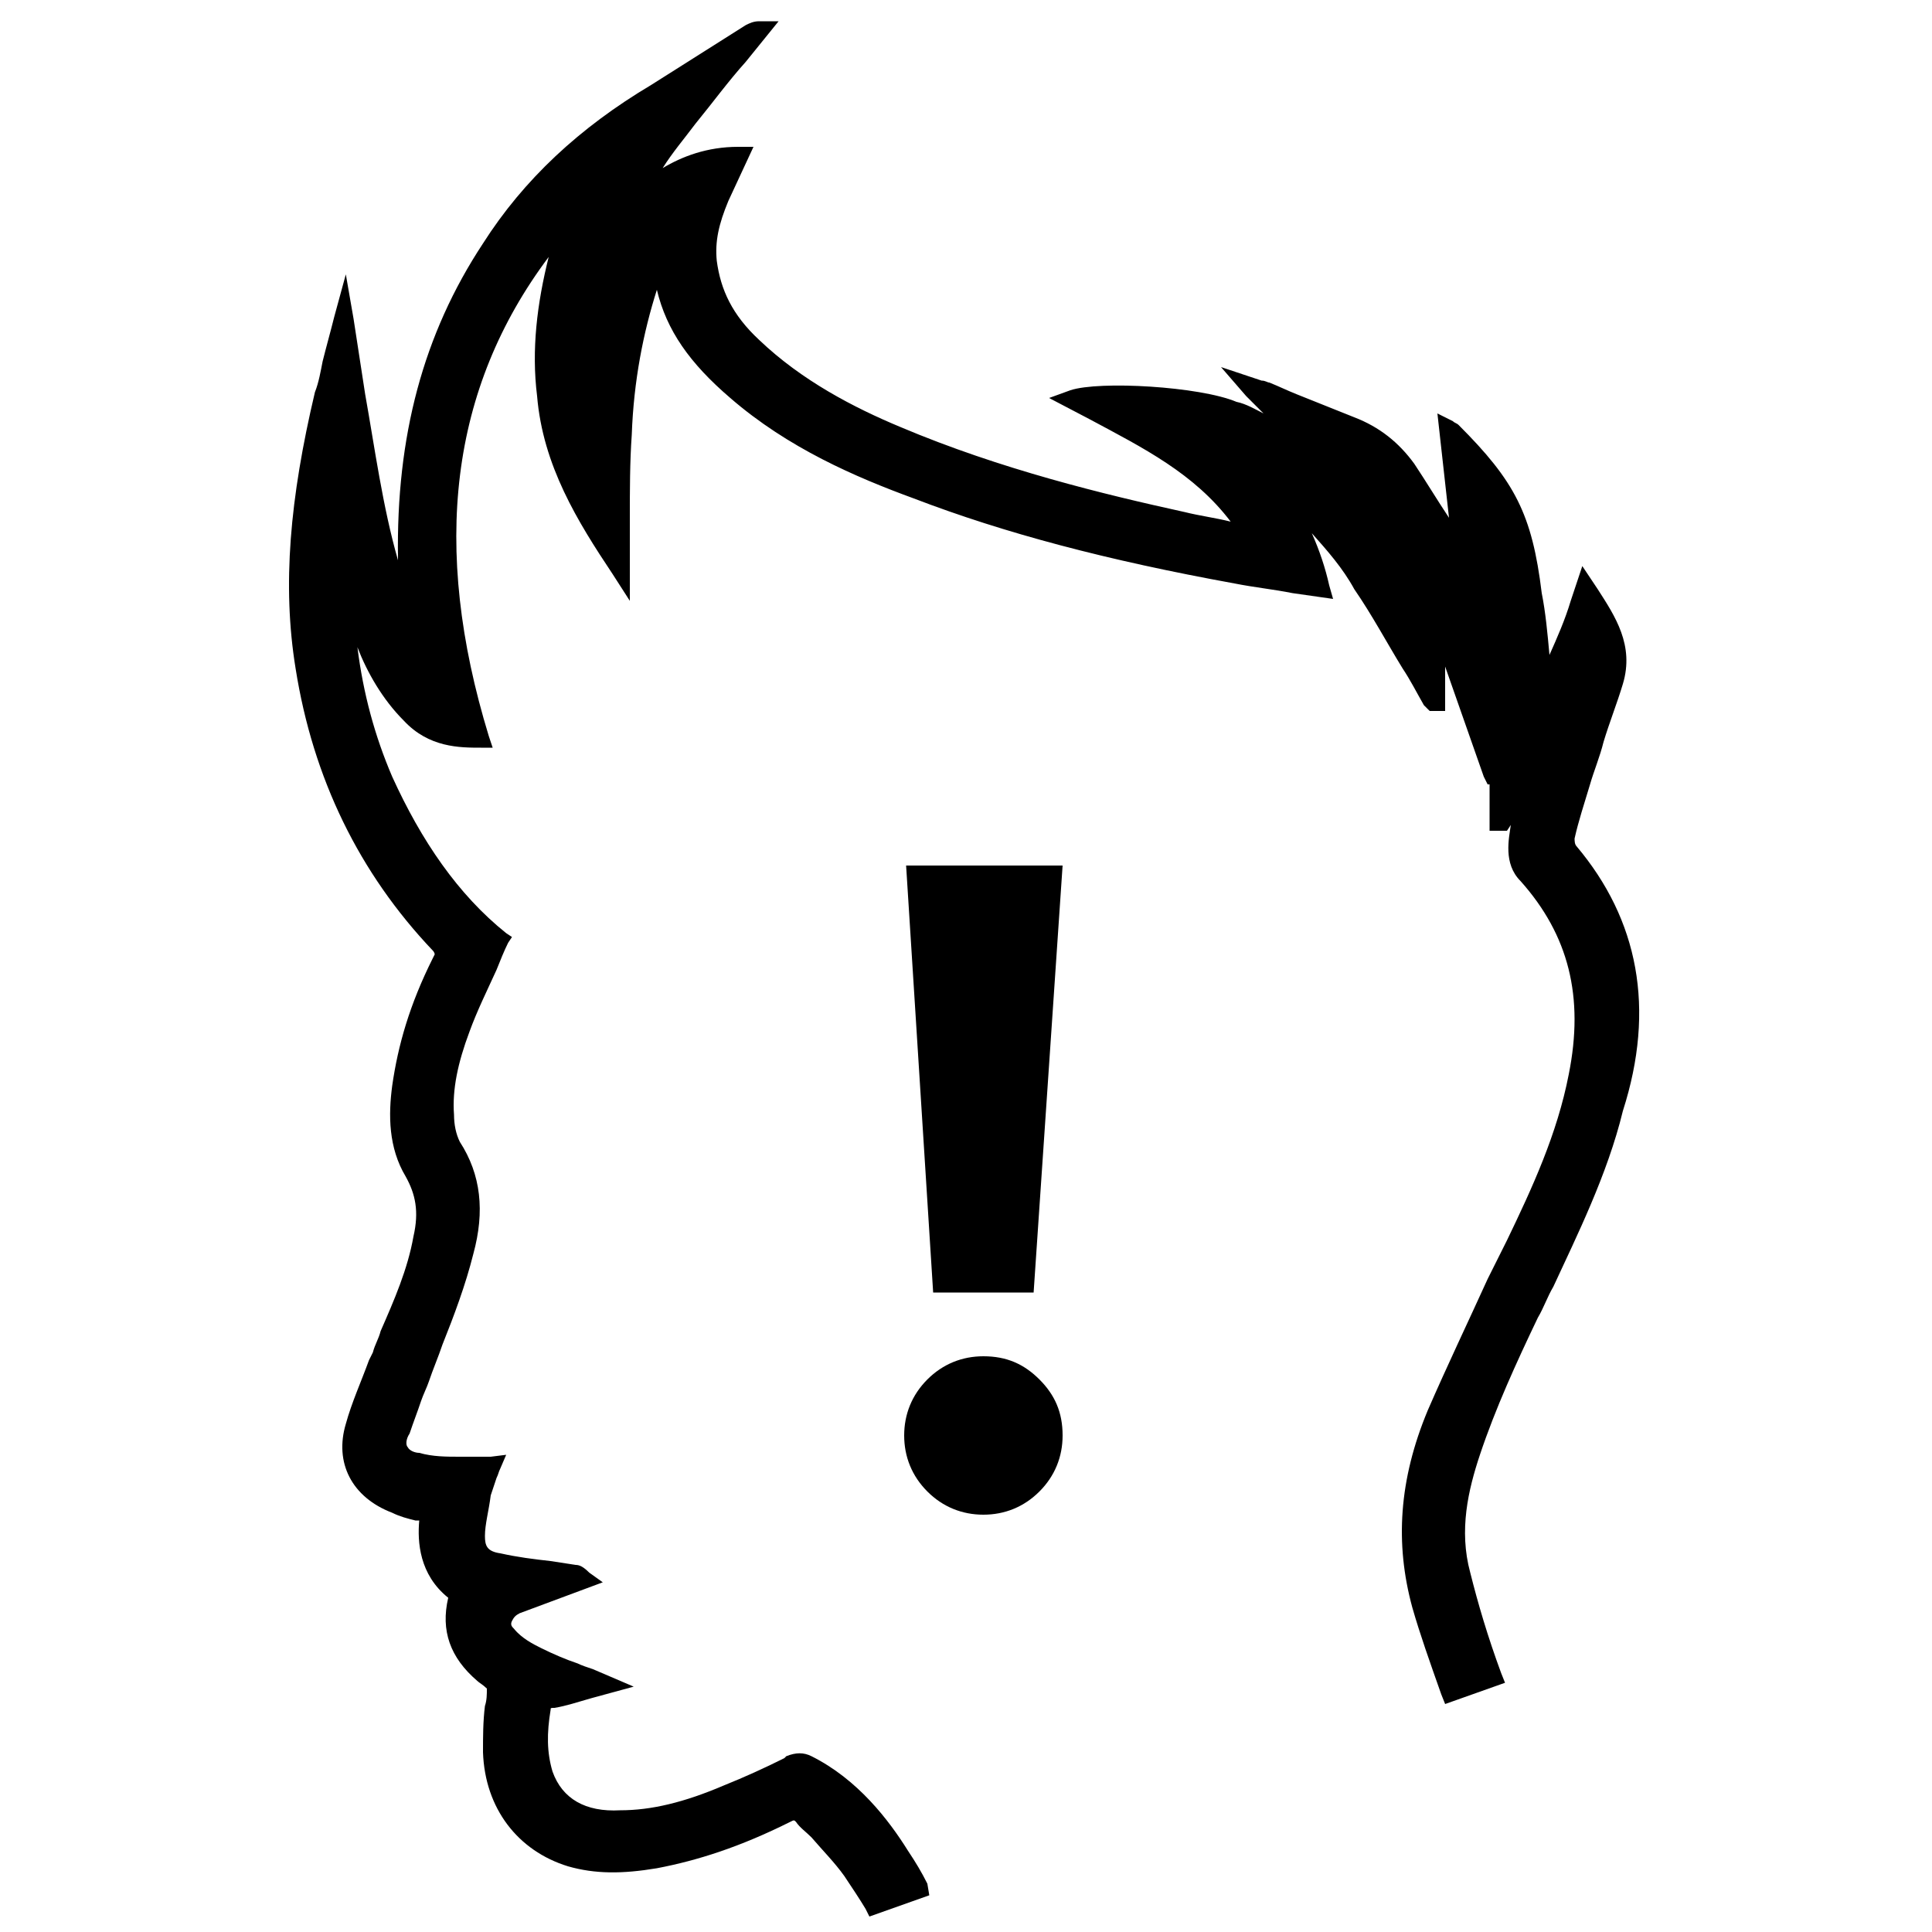 <?xml version="1.0" encoding="UTF-8"?> <!-- Generator: Adobe Illustrator 22.0.1, SVG Export Plug-In . SVG Version: 6.00 Build 0) --> <svg xmlns="http://www.w3.org/2000/svg" xmlns:xlink="http://www.w3.org/1999/xlink" version="1.1" id="Слой_1" x="0px" y="0px" viewBox="0 0 100 100" style="enable-background:new 0 0 100 100;" xml:space="preserve"> <g> <path d="M81.6,43.8c-0.1-0.1-0.1-0.3-0.1-0.4c0.2-0.9,0.5-1.8,0.8-2.8c0.2-0.7,0.5-1.4,0.7-2.2c0.3-1,0.7-2,1-3 c0.6-2-0.4-3.5-1.3-4.9l-0.8-1.2l-0.6,1.8c-0.3,1-0.7,1.9-1.1,2.8l0,0c-0.1-1.1-0.2-2.2-0.4-3.2c-0.5-4.1-1.4-5.8-4.3-8.7 c-0.1-0.1-0.2-0.1-0.3-0.2l-0.8-0.4l0.6,5.4c0,0,0,0,0,0c-0.6-0.9-1.2-1.9-1.8-2.8c-0.8-1.1-1.8-1.9-3.1-2.4c-1-0.4-2-0.8-3-1.2 c-0.5-0.2-0.9-0.4-1.4-0.6c-0.1,0-0.2-0.1-0.4-0.1l-2.1-0.7l1.3,1.5c0.3,0.3,0.6,0.6,0.9,0.9c-0.4-0.2-0.9-0.5-1.4-0.6 c-1.9-0.8-7.1-1.1-8.6-0.6l-1.1,0.4l2.1,1.1c2.8,1.5,5.4,2.8,7.3,5.3c-0.8-0.2-1.6-0.3-2.4-0.5c-4.1-0.9-9.5-2.2-14.7-4.4 c-2.4-1-5.1-2.4-7.3-4.5c-1.4-1.3-2-2.6-2.2-4.1c-0.1-1,0.1-1.9,0.6-3.1l1.3-2.8l-0.8,0c-1.6,0-2.9,0.5-3.9,1.1 c0.5-0.8,1.1-1.5,1.7-2.3c0.9-1.1,1.7-2.2,2.6-3.2l1.7-2.1l-1,0c-0.3,0-0.5,0.1-0.7,0.2l-4.9,3.1C30,6.6,27.1,9.3,25,12.6 c-3.1,4.7-4.5,10-4.4,16.3c0,0,0,0.1,0,0.1c-0.8-2.8-1.2-5.8-1.7-8.6c-0.2-1.3-0.4-2.6-0.6-3.9l-0.4-2.3l-0.6,2.2 c-0.2,0.8-0.4,1.5-0.6,2.3c-0.1,0.5-0.2,1.1-0.4,1.6c-1.3,5.5-1.7,10-1,14.3c0.9,5.7,3.3,10.6,7.1,14.6c0.1,0.1,0.1,0.2,0.1,0.2 c0,0,0,0-0.1,0.2c-1.2,2.4-1.8,4.5-2.1,6.6c-0.2,1.5-0.2,3.2,0.7,4.7c0.5,0.9,0.7,1.8,0.4,3.1c-0.3,1.7-1,3.3-1.7,4.9 c-0.1,0.4-0.3,0.7-0.4,1.1l-0.2,0.4c-0.4,1.1-0.9,2.2-1.2,3.3c-0.6,2,0.3,3.8,2.4,4.6c0.4,0.2,0.8,0.3,1.2,0.4c0.1,0,0.1,0,0.2,0 c0,0,0,0,0,0c-0.1,1.1,0,2.8,1.5,4c0,0,0,0,0,0c-0.4,1.7,0.1,3.1,1.5,4.3c0.1,0.1,0.3,0.2,0.5,0.4c0,0.3,0,0.6-0.1,0.9 c-0.1,0.8-0.1,1.6-0.1,2.4c0.1,2.9,1.8,5.1,4.4,5.9c1.4,0.4,2.8,0.4,4.6,0.1c2.1-0.4,4.3-1.1,6.9-2.4c0.2-0.1,0.2-0.1,0.3,0 c0.2,0.3,0.5,0.5,0.8,0.8c0.6,0.7,1.2,1.3,1.7,2c0.4,0.6,0.8,1.2,1.1,1.7l0.2,0.4l3.1-1.1L48,97.5c-0.3-0.6-0.6-1.1-1-1.7 c-1-1.6-2.6-3.7-5-4.9c-0.4-0.2-0.8-0.2-1.3,0l-0.1,0.1c-1,0.5-2.1,1-3.1,1.4c-2.1,0.9-3.8,1.3-5.4,1.3c-1.8,0.1-3-0.6-3.5-2 c-0.3-1-0.3-2-0.1-3.2c0-0.1,0-0.1,0.2-0.1c0.6-0.1,1.2-0.3,1.9-0.5l2.2-0.6l-2.1-0.9c-0.3-0.1-0.6-0.2-0.8-0.3 c-0.6-0.2-1.3-0.5-1.9-0.8c-0.4-0.2-1-0.5-1.4-1c-0.1-0.1-0.2-0.2-0.1-0.4s0.2-0.3,0.4-0.4l4.3-1.6l-0.7-0.5 C30.2,81.1,30,81,29.8,81l-1.3-0.2c-0.9-0.1-1.7-0.2-2.6-0.4c-0.7-0.1-0.8-0.4-0.8-0.9c0-0.6,0.2-1.3,0.3-2.1 c0.1-0.3,0.2-0.6,0.3-0.9c0.1-0.2,0.1-0.3,0.2-0.5l0.3-0.7l-0.8,0.1c-0.1,0-0.2,0-0.3,0c-0.1,0-0.3,0-0.4,0c-0.3,0-0.6,0-0.9,0 c-0.7,0-1.4,0-2.1-0.2c-0.2,0-0.5-0.1-0.6-0.3c-0.1-0.1-0.1-0.4,0.1-0.7c0.2-0.6,0.4-1.1,0.6-1.7c0.1-0.3,0.3-0.7,0.4-1 c0.2-0.6,0.5-1.3,0.7-1.9c0.6-1.5,1.2-3.1,1.6-4.7c0.6-2.2,0.4-4.1-0.7-5.8c-0.2-0.4-0.3-0.9-0.3-1.4c-0.1-1.3,0.2-2.7,0.8-4.3 c0.4-1.1,0.9-2.1,1.4-3.2c0.2-0.5,0.4-1,0.6-1.4l0.2-0.3l-0.3-0.2c-2.5-2-4.4-4.8-5.9-8.1c-0.9-2.1-1.5-4.3-1.8-6.7 c0.5,1.3,1.3,2.7,2.4,3.8c1.3,1.4,2.9,1.4,4,1.4l0.6,0l-0.2-0.6c-3-9.8-2-18,3.1-24.8c-0.6,2.4-0.9,4.8-0.6,7.2 c0.3,3.6,2.1,6.5,3.9,9.2l0.9,1.4l0-2l0-0.4c0-0.6,0-1.3,0-1.9c0-1.4,0-2.9,0.1-4.3c0.1-2.8,0.6-5.3,1.3-7.5 c0.5,2.1,1.7,3.8,3.8,5.6c3,2.6,6.5,4.1,9.5,5.2c4.7,1.8,10,3.2,16.6,4.4c1,0.2,2,0.3,3,0.5l2.1,0.3l-0.2-0.7 c-0.2-0.9-0.5-1.8-0.9-2.7c0.8,0.9,1.6,1.8,2.2,2.9c0.9,1.3,1.7,2.8,2.5,4.1c0.4,0.6,0.7,1.2,1.1,1.9l0.3,0.3l0.8,0v-2.3l2,5.7 l0.2,0.4l0.1,0V43l0.9,0l0.2-0.3c-0.1,0.7-0.4,2,0.5,2.9c2.5,2.8,3.3,6,2.5,10c-0.6,3.1-1.9,5.9-3.2,8.6l-1,2 c-1,2.2-2.1,4.5-3.1,6.8c-1.5,3.6-1.7,6.9-0.8,10.2c0.4,1.4,0.9,2.8,1.5,4.5l0.2,0.5l3.1-1.1l-0.2-0.5c-0.7-1.9-1.2-3.6-1.6-5.2 c-0.6-2.2-0.1-4.3,0.5-6.1c0.8-2.4,1.9-4.8,3-7.1c0.3-0.5,0.5-1.1,0.8-1.6c1.2-2.6,2.8-5.8,3.6-9.1C85.7,52.2,84.8,47.6,81.6,43.8z "></path> <path d="M50.9,70.2c-1.1,0-2.1,0.4-2.9,1.2c-0.8,0.8-1.2,1.8-1.2,2.9c0,1.1,0.4,2.1,1.2,2.9c0.8,0.8,1.8,1.2,2.9,1.2 c1.1,0,2.1-0.4,2.9-1.2c0.8-0.8,1.2-1.8,1.2-2.9c0-1.2-0.4-2.1-1.2-2.9C53,70.6,52.1,70.2,50.9,70.2z"></path> <polygon points="48.3,66.9 53.5,66.9 55,44.8 46.9,44.8 "></polygon> </g> </svg> 